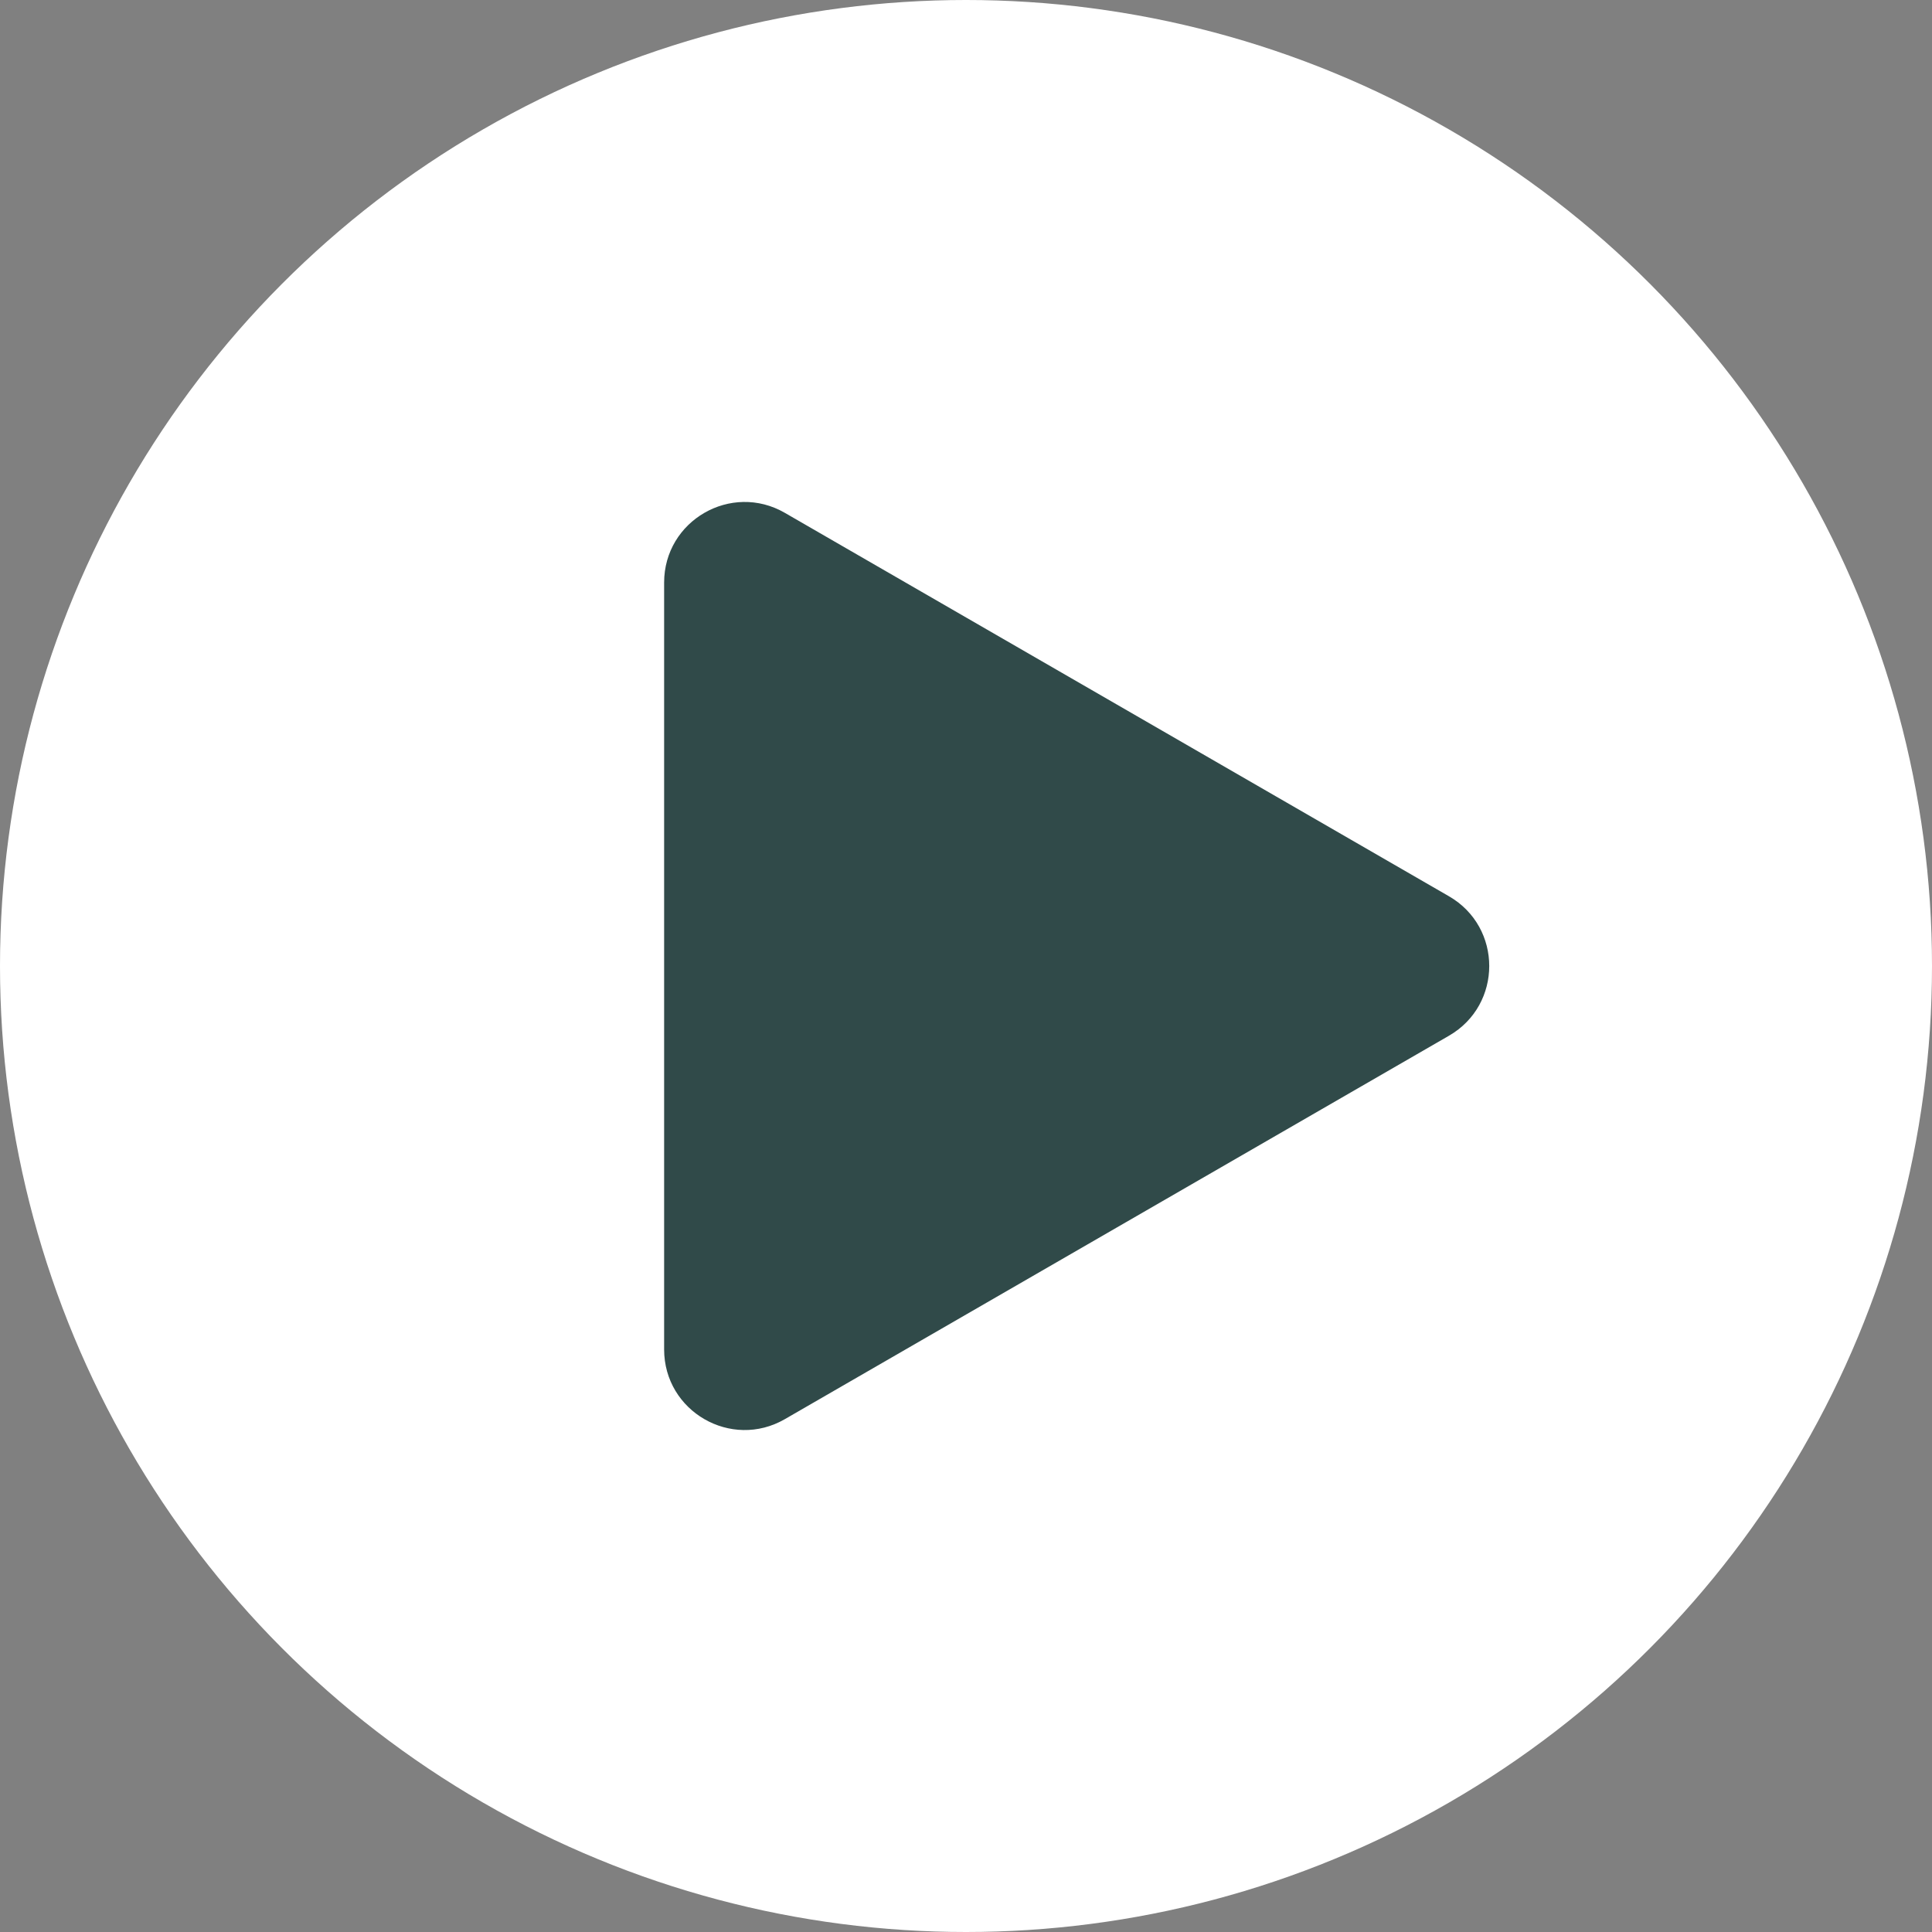 <?xml version="1.0" encoding="UTF-8"?> <svg xmlns="http://www.w3.org/2000/svg" width="48" height="48" viewBox="0 0 48 48" fill="none"><rect x="0" y="0" width="48" height="48" fill="#808080" stroke="none"/><circle cx="24" cy="24" r="24" fill="white"></circle><path d="M36 22.268C37.333 23.038 37.333 24.962 36 25.732L19.5 35.258C18.167 36.028 16.5 35.066 16.5 33.526L16.5 14.474C16.5 12.934 18.167 11.972 19.5 12.742L36 22.268Z" fill="#304A49"></path></svg> 